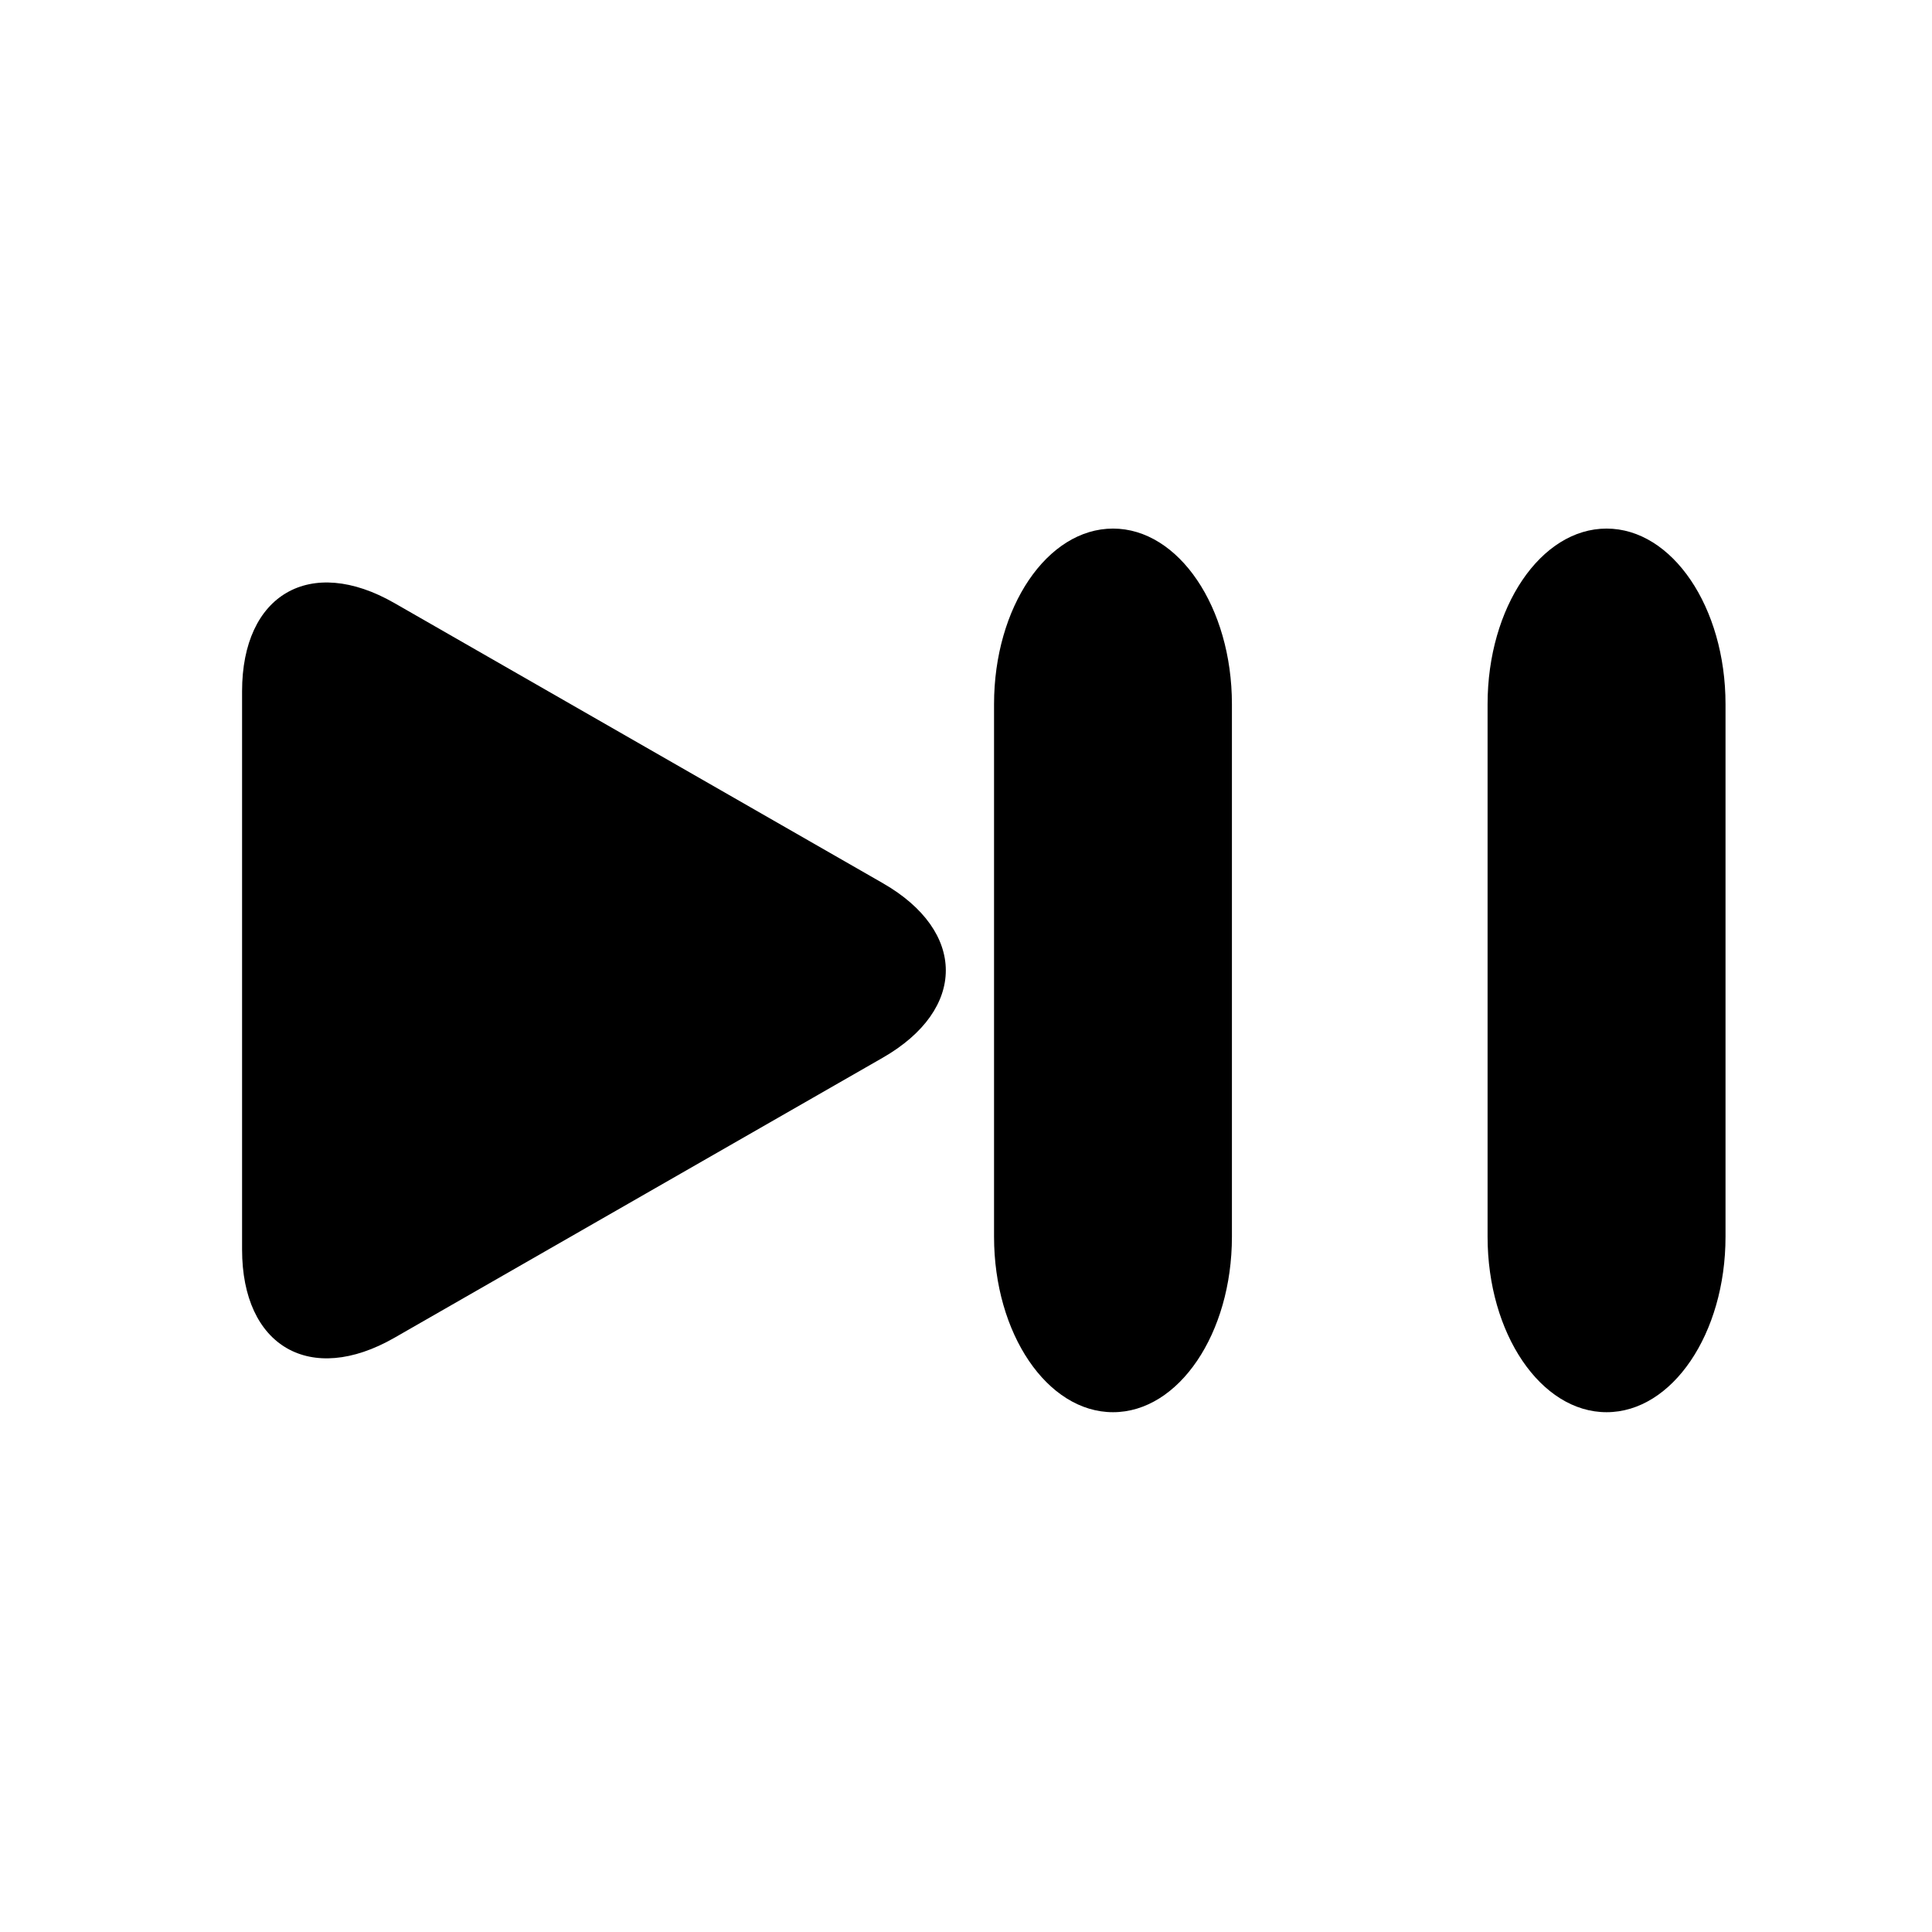 <?xml version="1.0" encoding="iso-8859-1"?>
<!-- Generator: Adobe Illustrator 17.0.0, SVG Export Plug-In . SVG Version: 6.00 Build 0)  -->
<!DOCTYPE svg PUBLIC "-//W3C//DTD SVG 1.1//EN" "http://www.w3.org/Graphics/SVG/1.1/DTD/svg11.dtd">
<svg version="1.1" id="Capa_1" xmlns="http://www.w3.org/2000/svg" xmlns:xlink="http://www.w3.org/1999/xlink" x="0px" y="0px"
	 width="64px" height="64px" viewBox="0 0 64 64" style="enable-background:new 0 0 64 64;" xml:space="preserve">
<path d="M8.019,22.9v18.492c0,3.213,2.259,4.521,5.046,2.924l16.176-9.277c2.787-1.598,2.787-4.188,0-5.785l-16.176-9.277
	C10.278,18.379,8.019,19.688,8.019,22.9z"/>
<path d="M32.929,23.326v17.641c0,3.211,1.764,5.814,3.941,5.814c2.176,0,3.939-2.604,3.939-5.814V23.326
	c0-3.211-1.764-5.816-3.939-5.816C34.692,17.51,32.929,20.115,32.929,23.326z"/>
<path d="M49.278,23.326v17.641c0,3.211,1.764,5.814,3.941,5.814c2.176,0,3.941-2.604,3.941-5.814V23.326
	c0-3.211-1.765-5.816-3.941-5.816C51.042,17.51,49.278,20.115,49.278,23.326z"/>
</svg>
